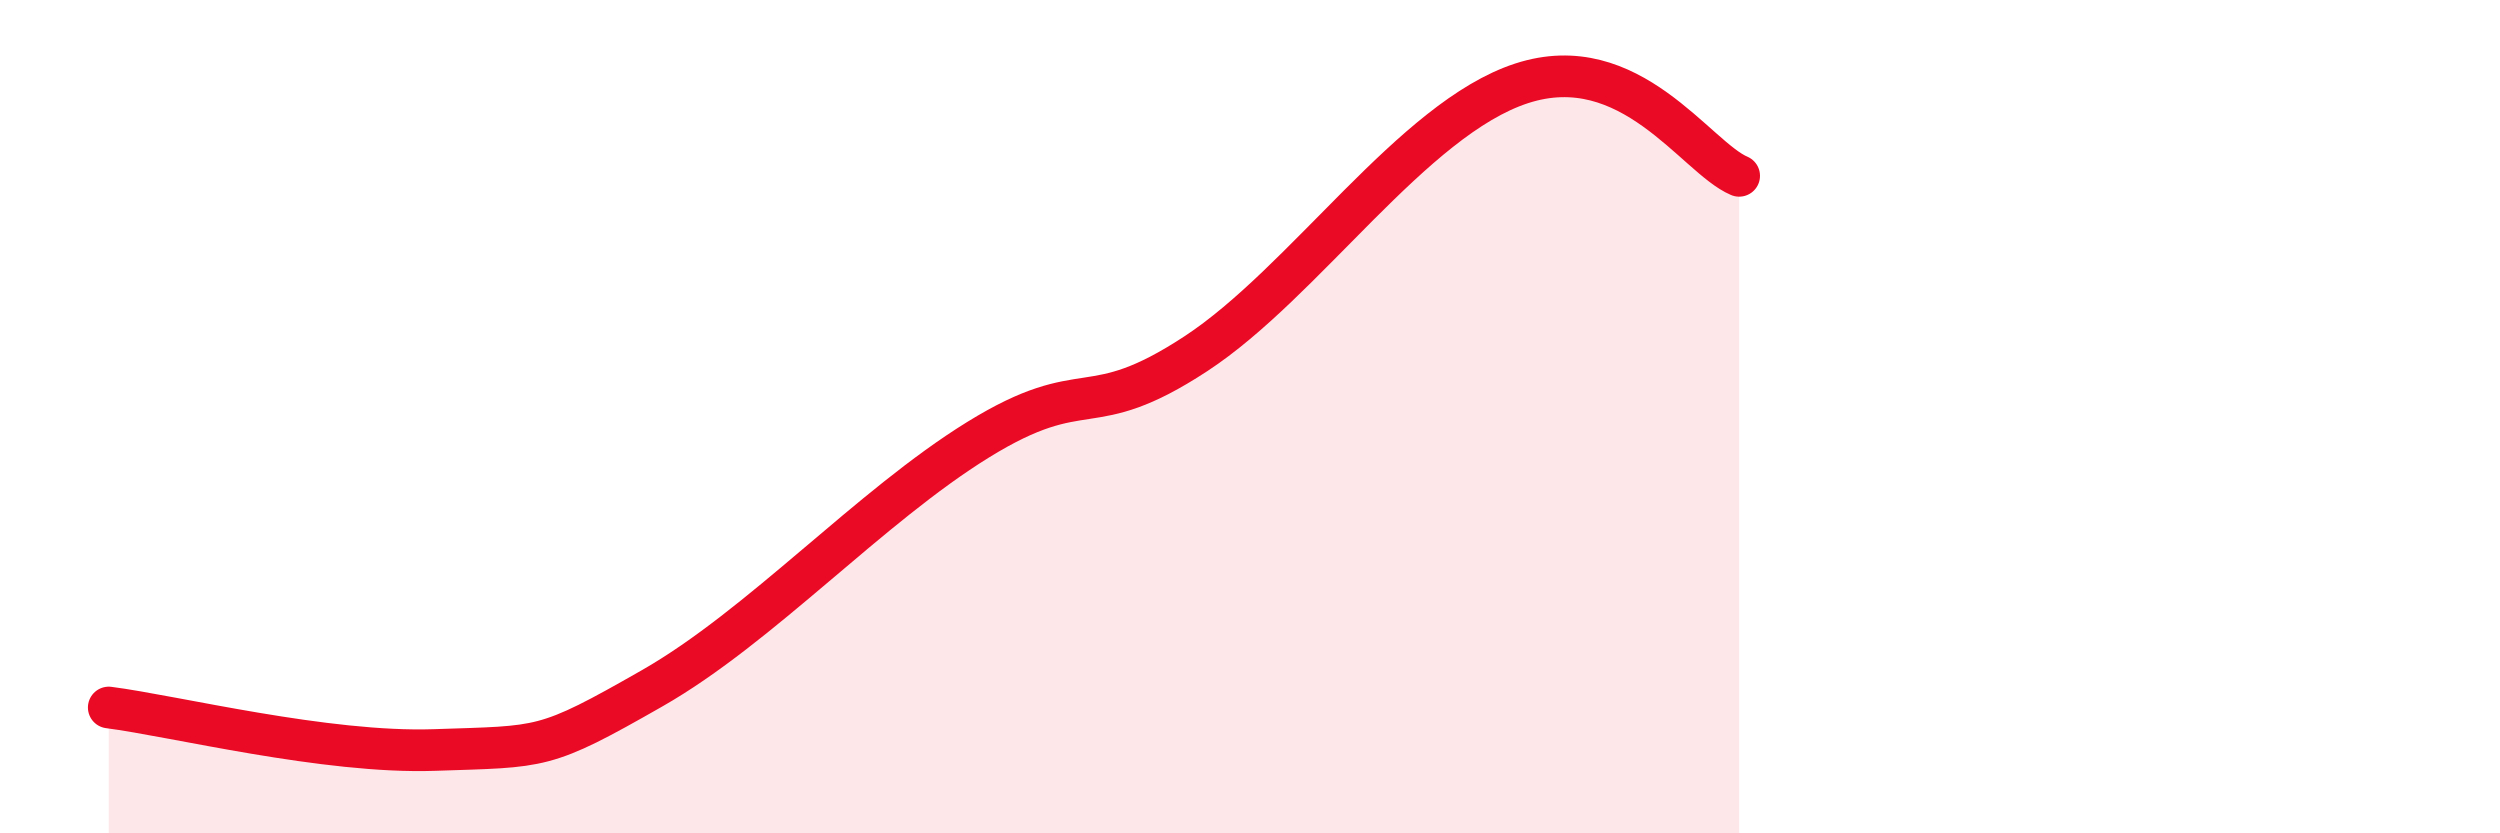 
    <svg width="60" height="20" viewBox="0 0 60 20" xmlns="http://www.w3.org/2000/svg">
      <path
        d="M 2.61,16.98 C 4.17,17.18 7.82,18.09 10.43,18 C 13.04,17.91 13.04,18.01 15.65,16.52 C 18.26,15.03 20.87,12.16 23.48,10.55 C 26.09,8.94 26.09,10.2 28.7,8.49 C 31.31,6.78 33.91,2.85 36.52,2 C 39.13,1.15 40.7,3.78 41.74,4.22L41.74 20L2.61 20Z"
        fill="#EB0A25"
        opacity="0.1"
        stroke-linecap="round"
        stroke-linejoin="round"
      />
      <path
        d="M 2.61,16.98 C 4.17,17.18 7.82,18.09 10.43,18 C 13.04,17.91 13.04,18.01 15.65,16.52 C 18.26,15.03 20.87,12.16 23.48,10.55 C 26.09,8.94 26.09,10.2 28.7,8.49 C 31.31,6.78 33.91,2.85 36.52,2 C 39.13,1.15 40.7,3.78 41.74,4.22"
        stroke="#EB0A25"
        stroke-width="1"
        fill="none"
        stroke-linecap="round"
        stroke-linejoin="round"
      />
    </svg>
  